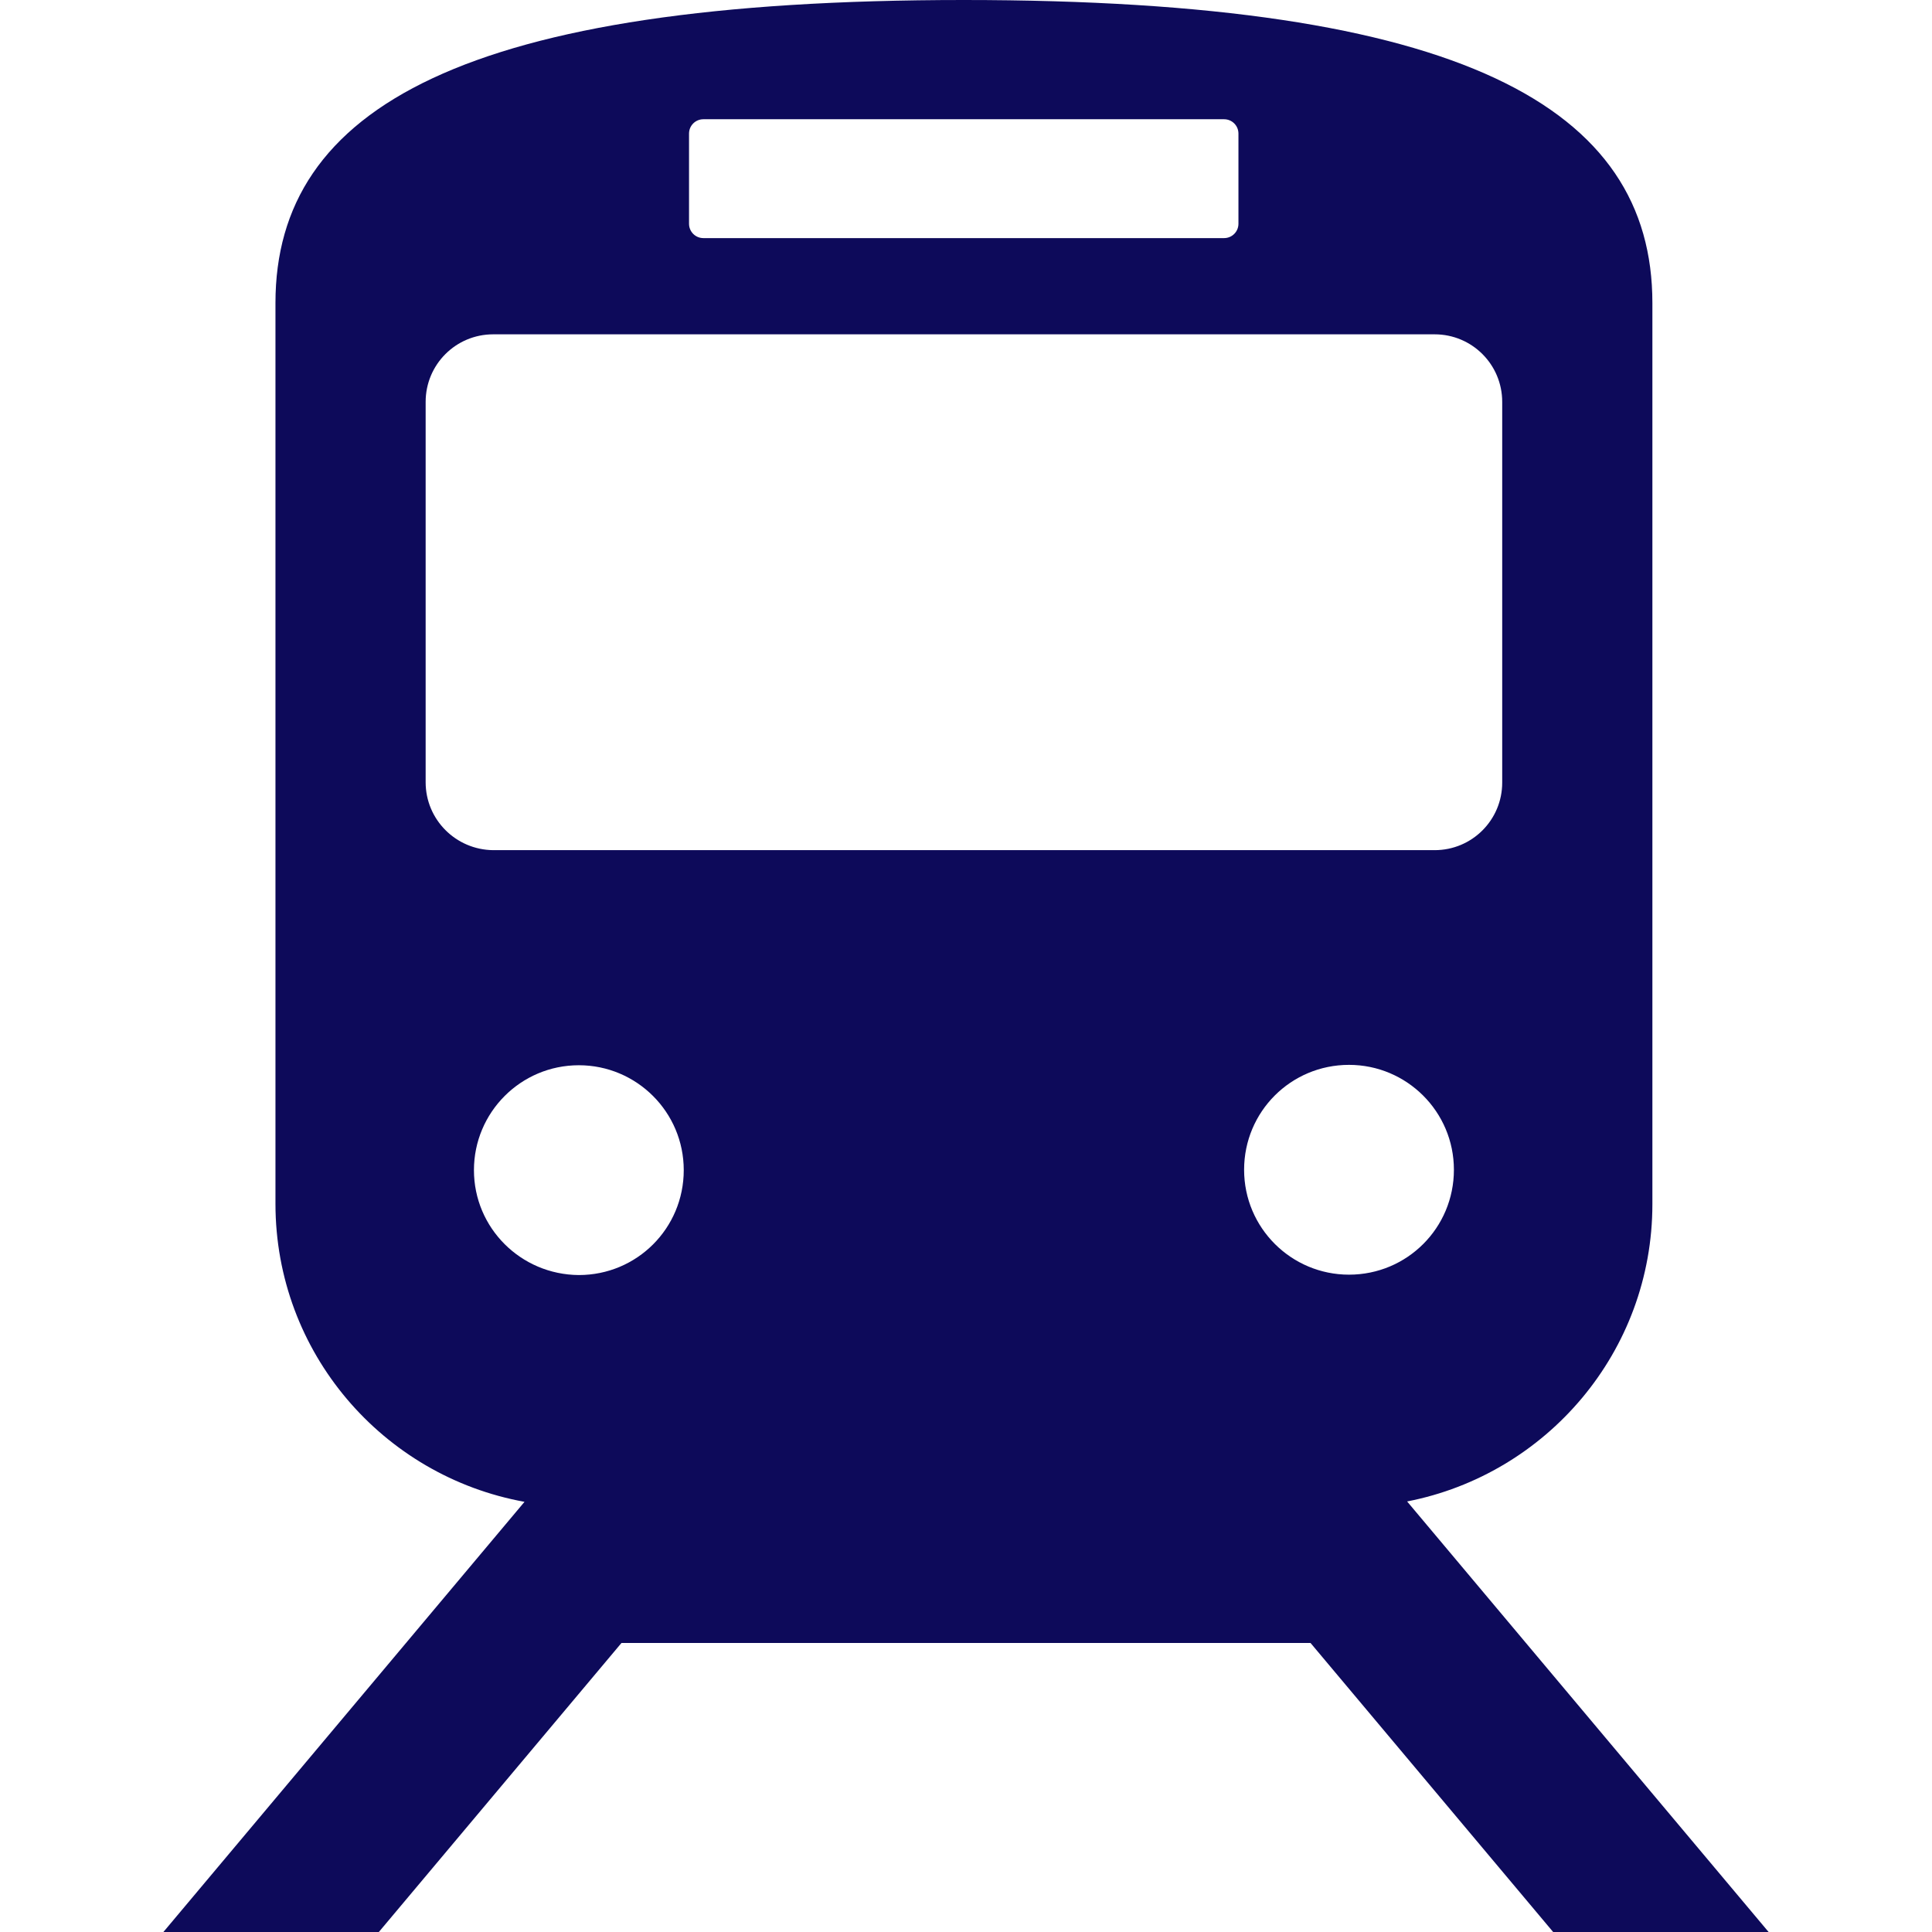 <?xml version="1.0" encoding="utf-8"?>
<!-- Generator: Adobe Illustrator 22.1.0, SVG Export Plug-In . SVG Version: 6.00 Build 0)  -->
<svg version="1.1" id="_x32_" xmlns="http://www.w3.org/2000/svg" xmlns:xlink="http://www.w3.org/1999/xlink" x="0px" y="0px"
	 viewBox="0 0 512 512" style="enable-background:new 0 0 512 512;" xml:space="preserve">
<style type="text/css">
	.st0{fill:#0D0A5A;}
</style>
<g>
	<path class="st0" d="M411.6,512h57.1l-95.8-114.1c37-7.2,65-39.7,65-78.8V80.3C437.9,28.5,387.6,0,255.4,0C123.3,0,73,28.5,73,80.3
		v238.7c0,39.5,28.5,72.2,66,79L43.3,512h57.1l64.3-76.6h182.6L411.6,512z M357.5,337.8c-15.3,0-27.8-12.4-27.8-27.8
		s12.4-27.8,27.8-27.8c15.3,0,27.8,12.4,27.8,27.8S372.9,337.8,357.5,337.8z M182.6,35.4c0-2.1,1.7-3.8,3.8-3.8h138
		c2.1,0,3.8,1.7,3.8,3.8v23.9c0,2.1-1.7,3.8-3.8,3.8h-138c-2.1,0-3.8-1.7-3.8-3.8V35.4z M112.8,207.3V106.5c0-9.9,8-17.9,17.9-17.9
		h249.5c9.9,0,17.9,8,17.9,17.9v100.9c0,9.9-8,17.9-17.9,17.9H130.7C120.8,225.2,112.8,217.2,112.8,207.3z M125.6,310.1
		c0-15.3,12.4-27.8,27.8-27.8c15.3,0,27.8,12.4,27.8,27.8s-12.4,27.8-27.8,27.8C138,337.8,125.6,325.4,125.6,310.1z"/>
</g>
</svg>
